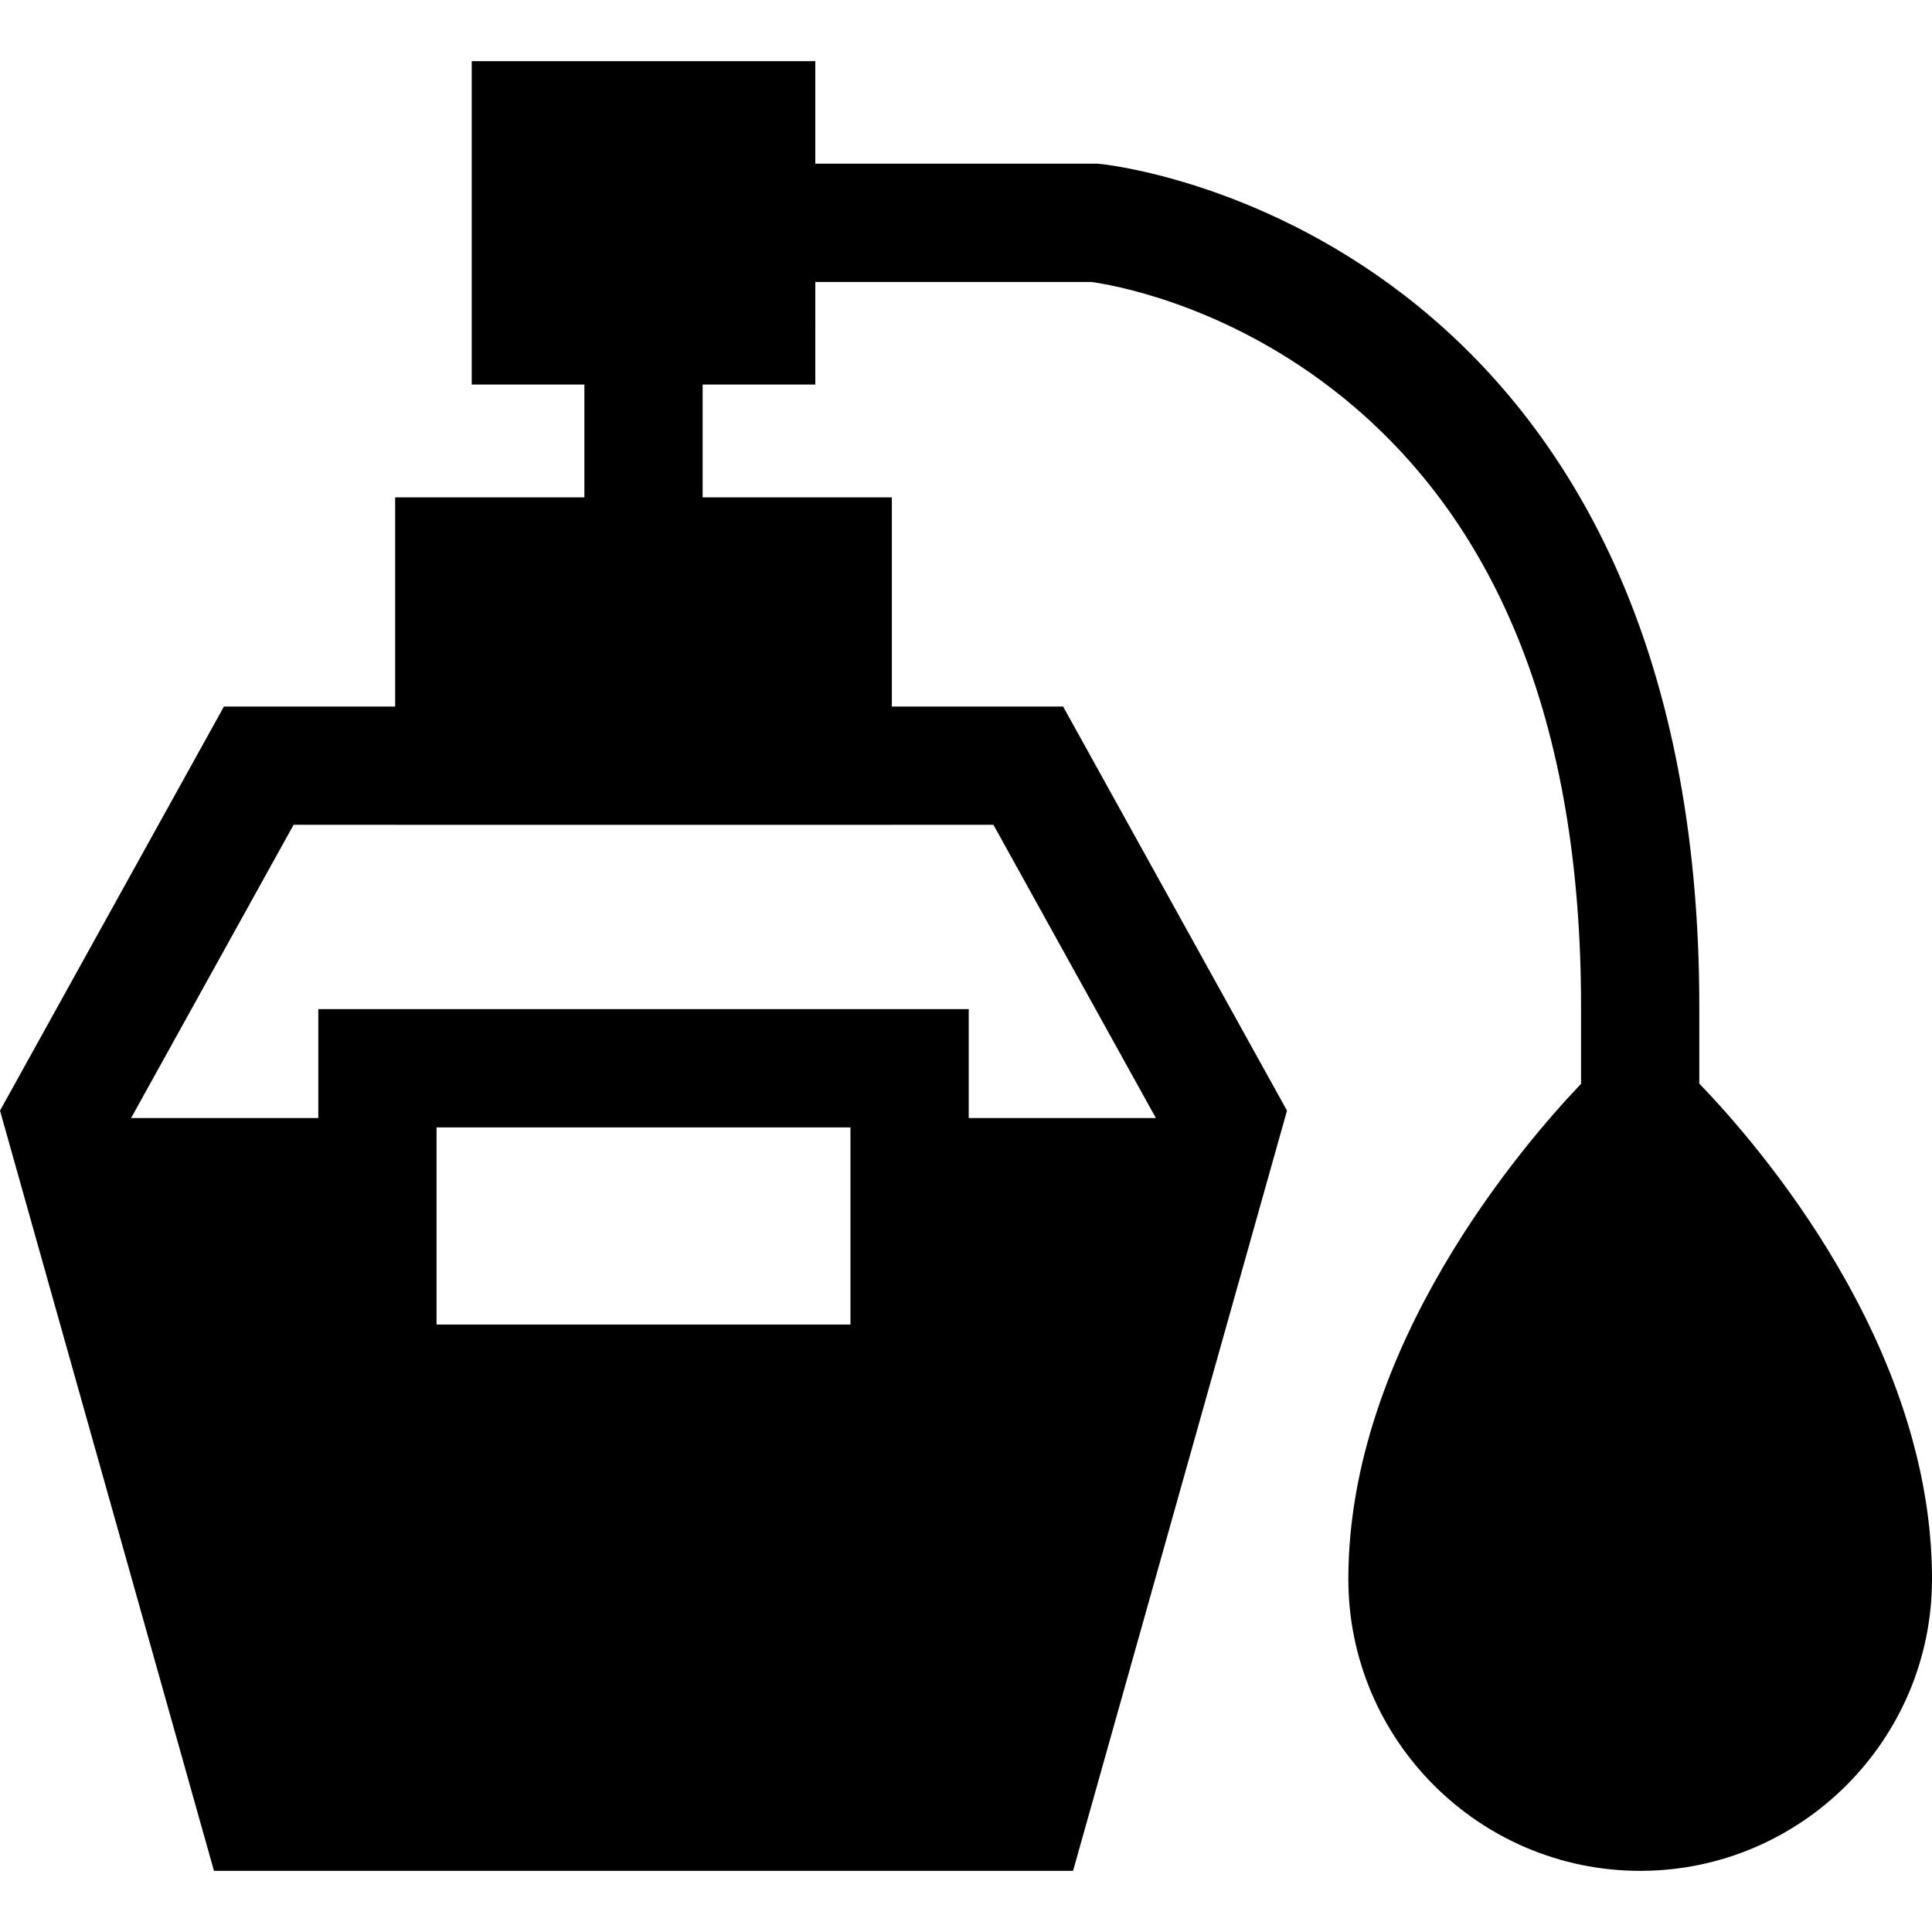 <?xml version="1.0" encoding="iso-8859-1"?>
<!-- Uploaded to: SVG Repo, www.svgrepo.com, Generator: SVG Repo Mixer Tools -->
<svg fill="#000000" height="800px" width="800px" version="1.1" id="Layer_1" xmlns="http://www.w3.org/2000/svg" xmlns:xlink="http://www.w3.org/1999/xlink" 
	 viewBox="0 0 512.001 512.001" xml:space="preserve">
<g>
	<g>
		<path d="M450.334,287.166v-20.52c0-46.35-8.109-86.908-24.1-120.551c-13.061-27.475-31.324-50.358-54.283-68.012
			c-39.216-30.153-78.579-34.451-80.235-34.62l-0.79-0.08h-74.861V16.205h-91.057v85.698h29.858v29.906H104.72v55.432H59.344
			L0,294.329l56.707,201.466h227.665l56.695-201.466L281.736,187.24h-45.383v-55.432h-50.146v-29.905h29.858V74.725h73.128
			c4.673,0.631,33.962,5.374,63.653,28.203c43.892,33.749,66.147,88.832,66.147,163.718v20.582
			c-15.458,16.208-61.667,69.797-61.667,131.231c0,42.644,34.694,77.338,77.338,77.338c42.644,0,77.338-34.694,77.338-77.338
			C512,356.297,465.896,303.287,450.334,287.166z M225.38,351.01H115.692v-52.236H225.38V351.01z M236.352,218.584v-0.002h26.917
			l43.052,77.706h-49.601v-28.855H84.351v28.855H34.746l43.061-77.706h26.912v0.002H236.352z"/>
	</g>
</g>
</svg>